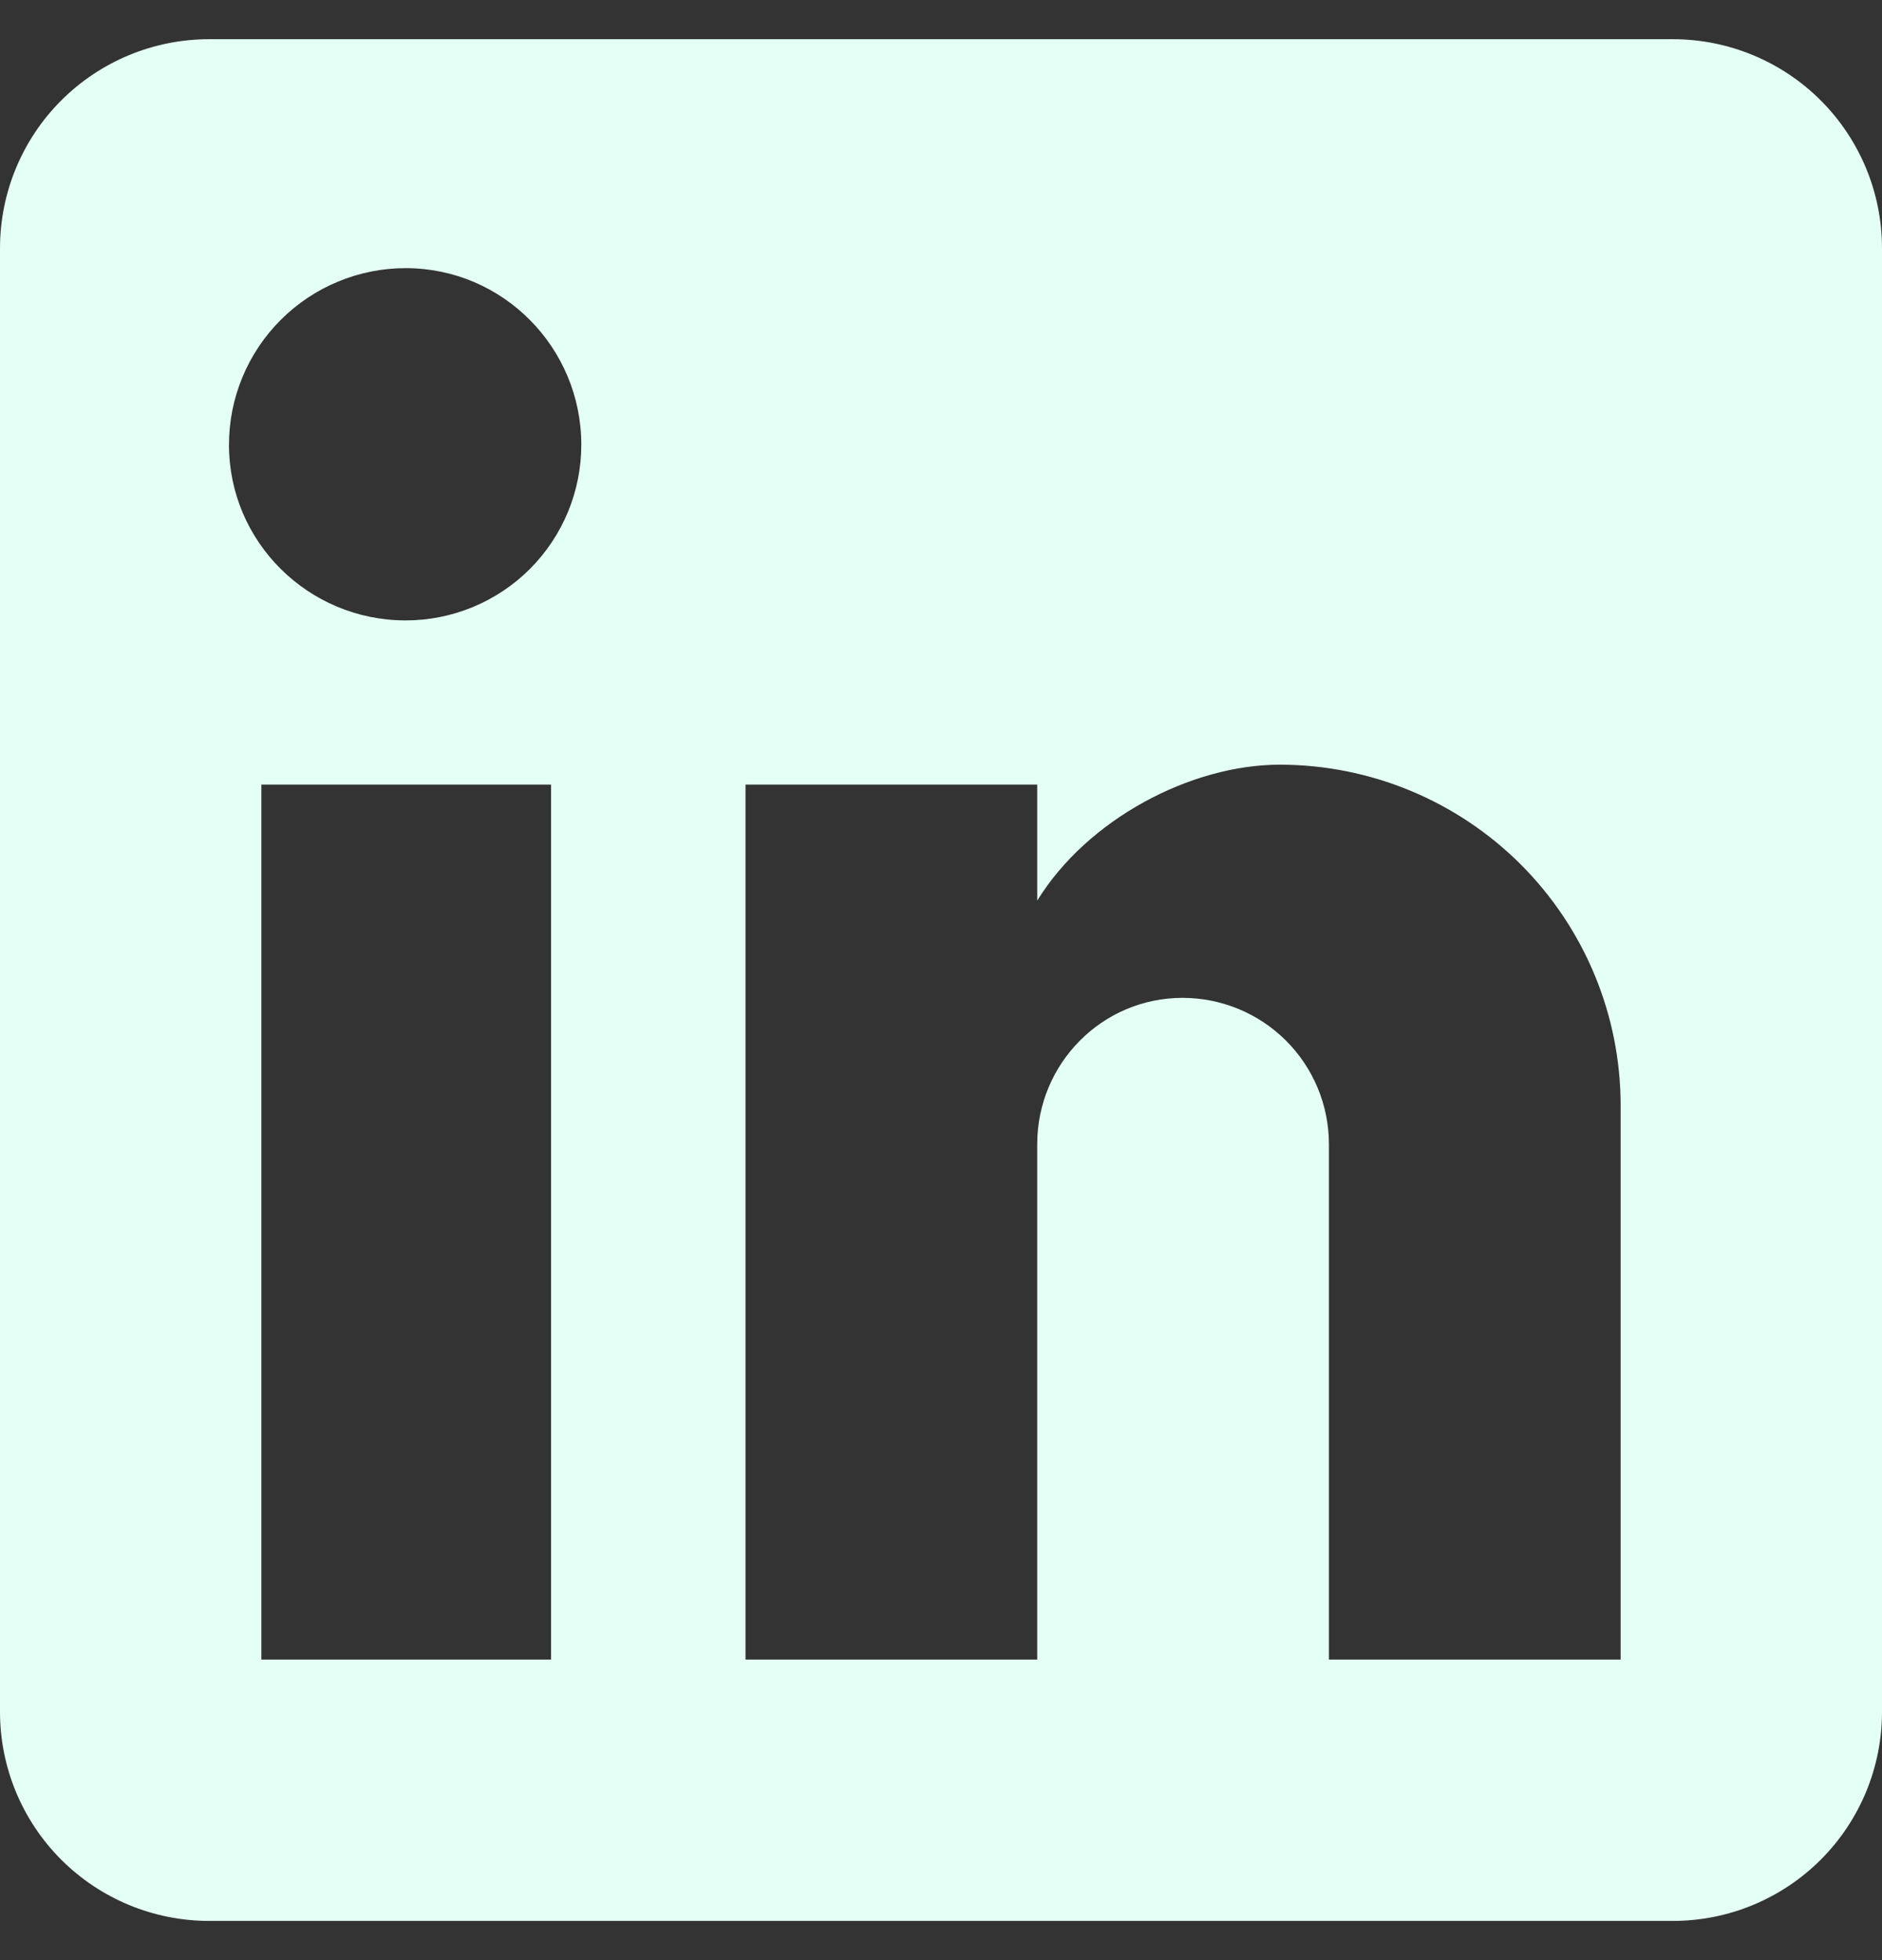 <svg width="24" height="25" viewBox="0 0 24 25" fill="none" xmlns="http://www.w3.org/2000/svg">
<rect x="0" y="0" width="24" height="25" fill="#333333" stroke="none"/>
<path d="M21.333 0.5C22.041 0.5 22.719 0.781 23.219 1.281C23.719 1.781 24 2.459 24 3.167V21.833C24 22.541 23.719 23.219 23.219 23.719C22.719 24.219 22.041 24.5 21.333 24.5H2.667C1.959 24.5 1.281 24.219 0.781 23.719C0.281 23.219 0 22.541 0 21.833V3.167C0 2.459 0.281 1.781 0.781 1.281C1.281 0.781 1.959 0.5 2.667 0.5H21.333ZM20.667 21.167V14.1C20.667 12.947 20.209 11.842 19.394 11.026C18.578 10.211 17.473 9.753 16.32 9.753C15.187 9.753 13.867 10.447 13.227 11.487V10.007H9.507V21.167H13.227V14.593C13.227 13.567 14.053 12.727 15.08 12.727C15.575 12.727 16.05 12.923 16.4 13.273C16.75 13.623 16.947 14.098 16.947 14.593V21.167H20.667ZM5.173 7.913C5.767 7.913 6.337 7.677 6.757 7.257C7.177 6.837 7.413 6.267 7.413 5.673C7.413 4.433 6.413 3.42 5.173 3.42C4.576 3.42 4.003 3.657 3.58 4.08C3.157 4.503 2.92 5.076 2.92 5.673C2.92 6.913 3.933 7.913 5.173 7.913ZM7.027 21.167V10.007H3.333V21.167H7.027Z" fill="#E4FFF5"/>
</svg>

